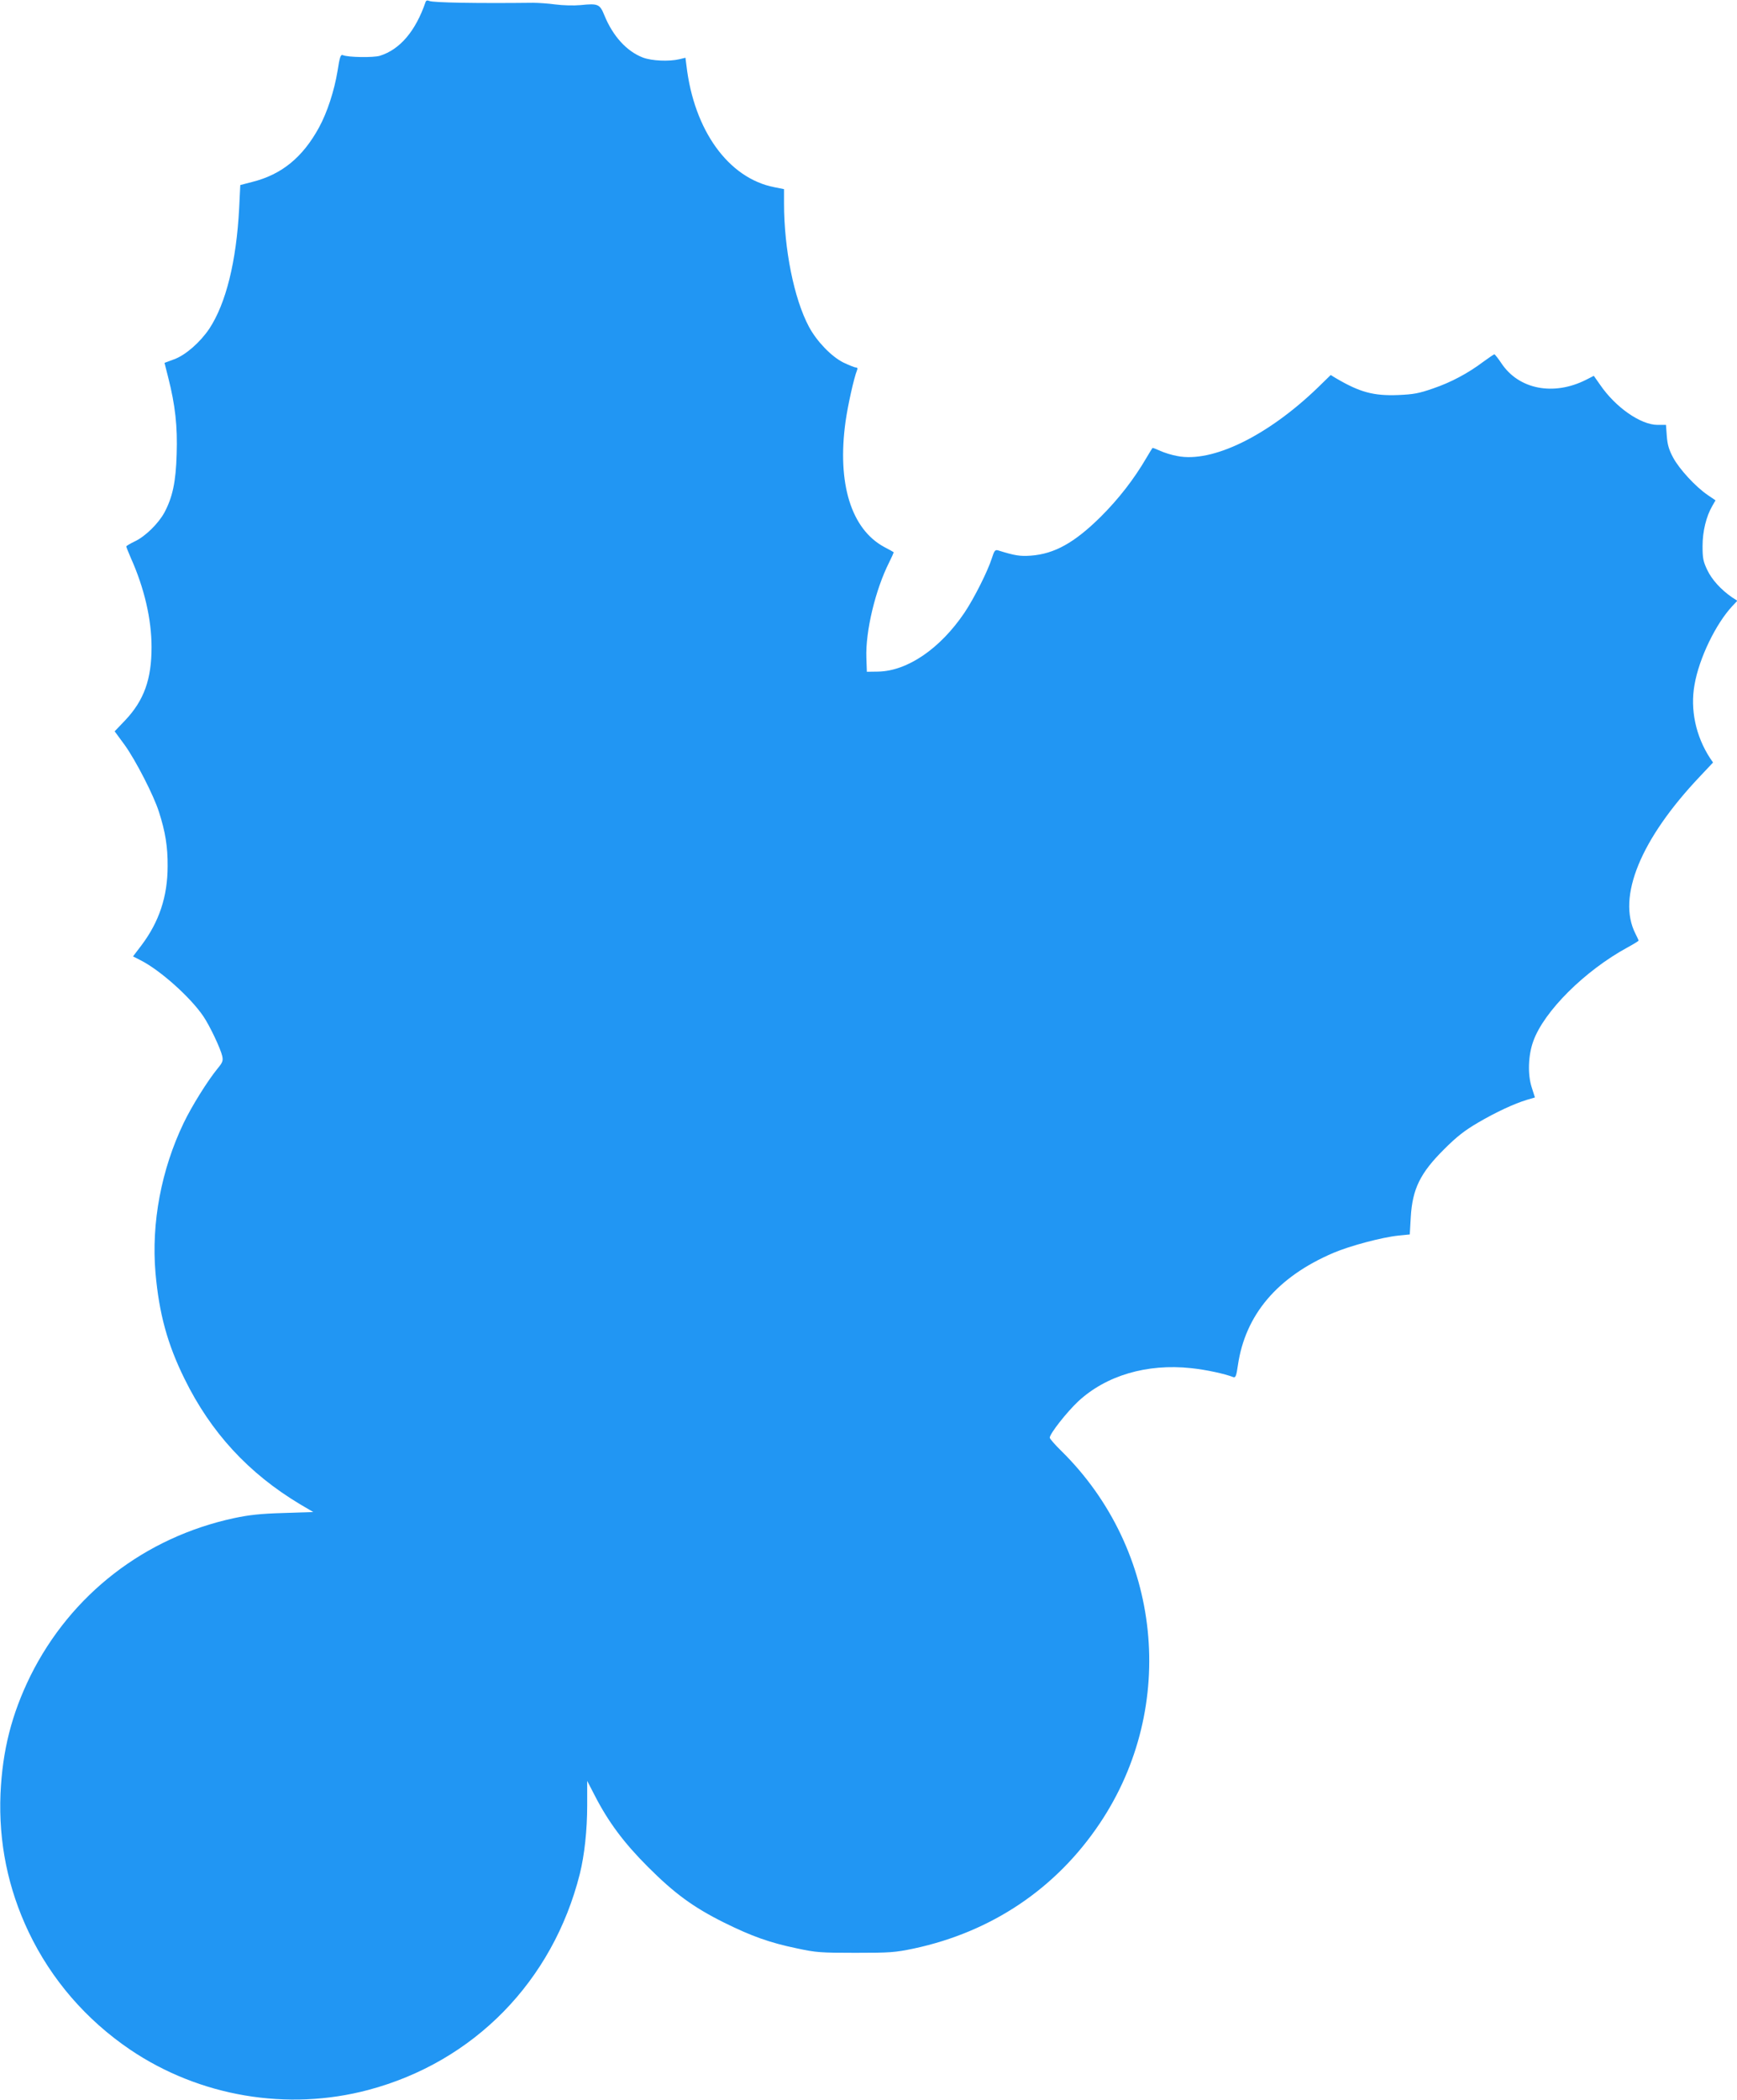 <?xml version="1.0" standalone="no"?>
<!DOCTYPE svg PUBLIC "-//W3C//DTD SVG 20010904//EN"
 "http://www.w3.org/TR/2001/REC-SVG-20010904/DTD/svg10.dtd">
<svg version="1.0" xmlns="http://www.w3.org/2000/svg"
 width="1059pt" height="1280pt" viewBox="0 0 1059 1280"
 preserveAspectRatio="xMidYMid meet">
<g transform="translate(0,1280) scale(0.1,-0.1)"
fill="#2196f3" stroke="none">
<path d="M2595 12789 c-61 -179 -157 -291 -279 -329 -39 -12 -195 -10 -226 4
-13 5 -19 -11 -32 -96 -20 -122 -63 -253 -113 -345 -100 -183 -228 -287 -407
-332 l-73 -19 -7 -143 c-17 -323 -80 -578 -182 -733 -56 -83 -145 -161 -214
-186 l-59 -22 23 -91 c42 -165 57 -296 51 -467 -5 -169 -25 -261 -75 -355 -37
-67 -116 -145 -180 -175 -29 -14 -52 -28 -52 -31 0 -4 13 -36 28 -71 82 -183
126 -373 126 -543 0 -196 -46 -324 -160 -445 l-65 -68 61 -83 c67 -93 178
-309 209 -408 39 -121 54 -213 53 -331 0 -185 -52 -340 -160 -483 l-51 -67 47
-24 c118 -60 301 -223 381 -340 39 -57 106 -198 116 -244 6 -28 2 -39 -28 -75
-62 -76 -158 -230 -207 -332 -137 -285 -198 -610 -172 -914 22 -248 72 -433
177 -646 161 -328 391 -577 705 -765 l80 -47 -182 -6 c-141 -4 -210 -12 -300
-31 -545 -117 -995 -465 -1242 -961 -115 -234 -171 -454 -183 -720 -12 -295
45 -576 172 -843 138 -289 350 -534 618 -716 423 -286 959 -377 1452 -246 644
171 1125 662 1290 1317 28 113 45 266 45 418 l0 149 46 -89 c83 -162 179 -290
324 -435 162 -162 276 -246 465 -340 168 -83 276 -122 444 -157 116 -25 144
-27 356 -27 212 0 240 2 356 26 476 102 868 366 1134 763 478 713 379 1666
-234 2270 -39 38 -71 75 -71 81 0 24 102 154 173 221 170 158 419 232 689 203
88 -9 205 -34 258 -55 13 -4 18 9 27 72 45 309 241 540 583 686 101 43 297 95
395 105 l70 7 6 105 c10 173 58 270 204 415 77 77 125 114 205 161 111 65 221
116 300 140 l48 14 -20 63 c-25 78 -21 195 10 280 65 182 314 430 575 572 37
20 67 39 67 41 0 3 -9 22 -19 42 -114 223 31 577 393 959 l80 85 -18 26 c-88
135 -122 297 -95 448 28 162 130 372 231 480 l30 32 -34 22 c-66 46 -121 106
-149 165 -25 52 -29 72 -29 146 0 89 22 181 60 246 l19 33 -47 32 c-75 51
-174 159 -211 228 -26 48 -35 79 -39 132 l-5 68 -51 0 c-103 0 -257 107 -351
245 l-38 54 -47 -24 c-198 -100 -410 -59 -516 100 -20 30 -40 55 -43 55 -4 0
-33 -20 -66 -44 -94 -71 -199 -127 -308 -164 -86 -30 -119 -36 -212 -40 -151
-6 -235 17 -381 103 l-31 19 -79 -77 c-306 -295 -643 -459 -856 -417 -34 6
-82 21 -105 32 -24 11 -45 19 -47 17 -2 -2 -18 -29 -36 -59 -77 -132 -170
-251 -279 -360 -161 -159 -282 -226 -425 -237 -66 -5 -99 0 -201 32 -18 5 -23
-1 -38 -48 -25 -79 -109 -246 -167 -332 -148 -219 -347 -355 -525 -359 l-70
-1 -3 85 c-6 161 55 415 138 580 17 34 30 63 28 64 -2 2 -27 16 -56 31 -203
109 -289 388 -237 765 14 99 51 266 70 313 5 11 2 17 -7 17 -8 0 -42 14 -76
30 -74 37 -163 130 -210 218 -91 170 -152 474 -152 753 l0 86 -60 12 c-279 55
-489 346 -535 742 l-6 47 -37 -9 c-65 -15 -168 -10 -222 10 -99 38 -183 130
-235 257 -28 69 -38 74 -145 63 -43 -4 -109 -2 -155 4 -44 6 -105 10 -135 10
-345 -4 -610 1 -632 11 -12 5 -19 4 -23 -5z"/>
</g>
</svg>
